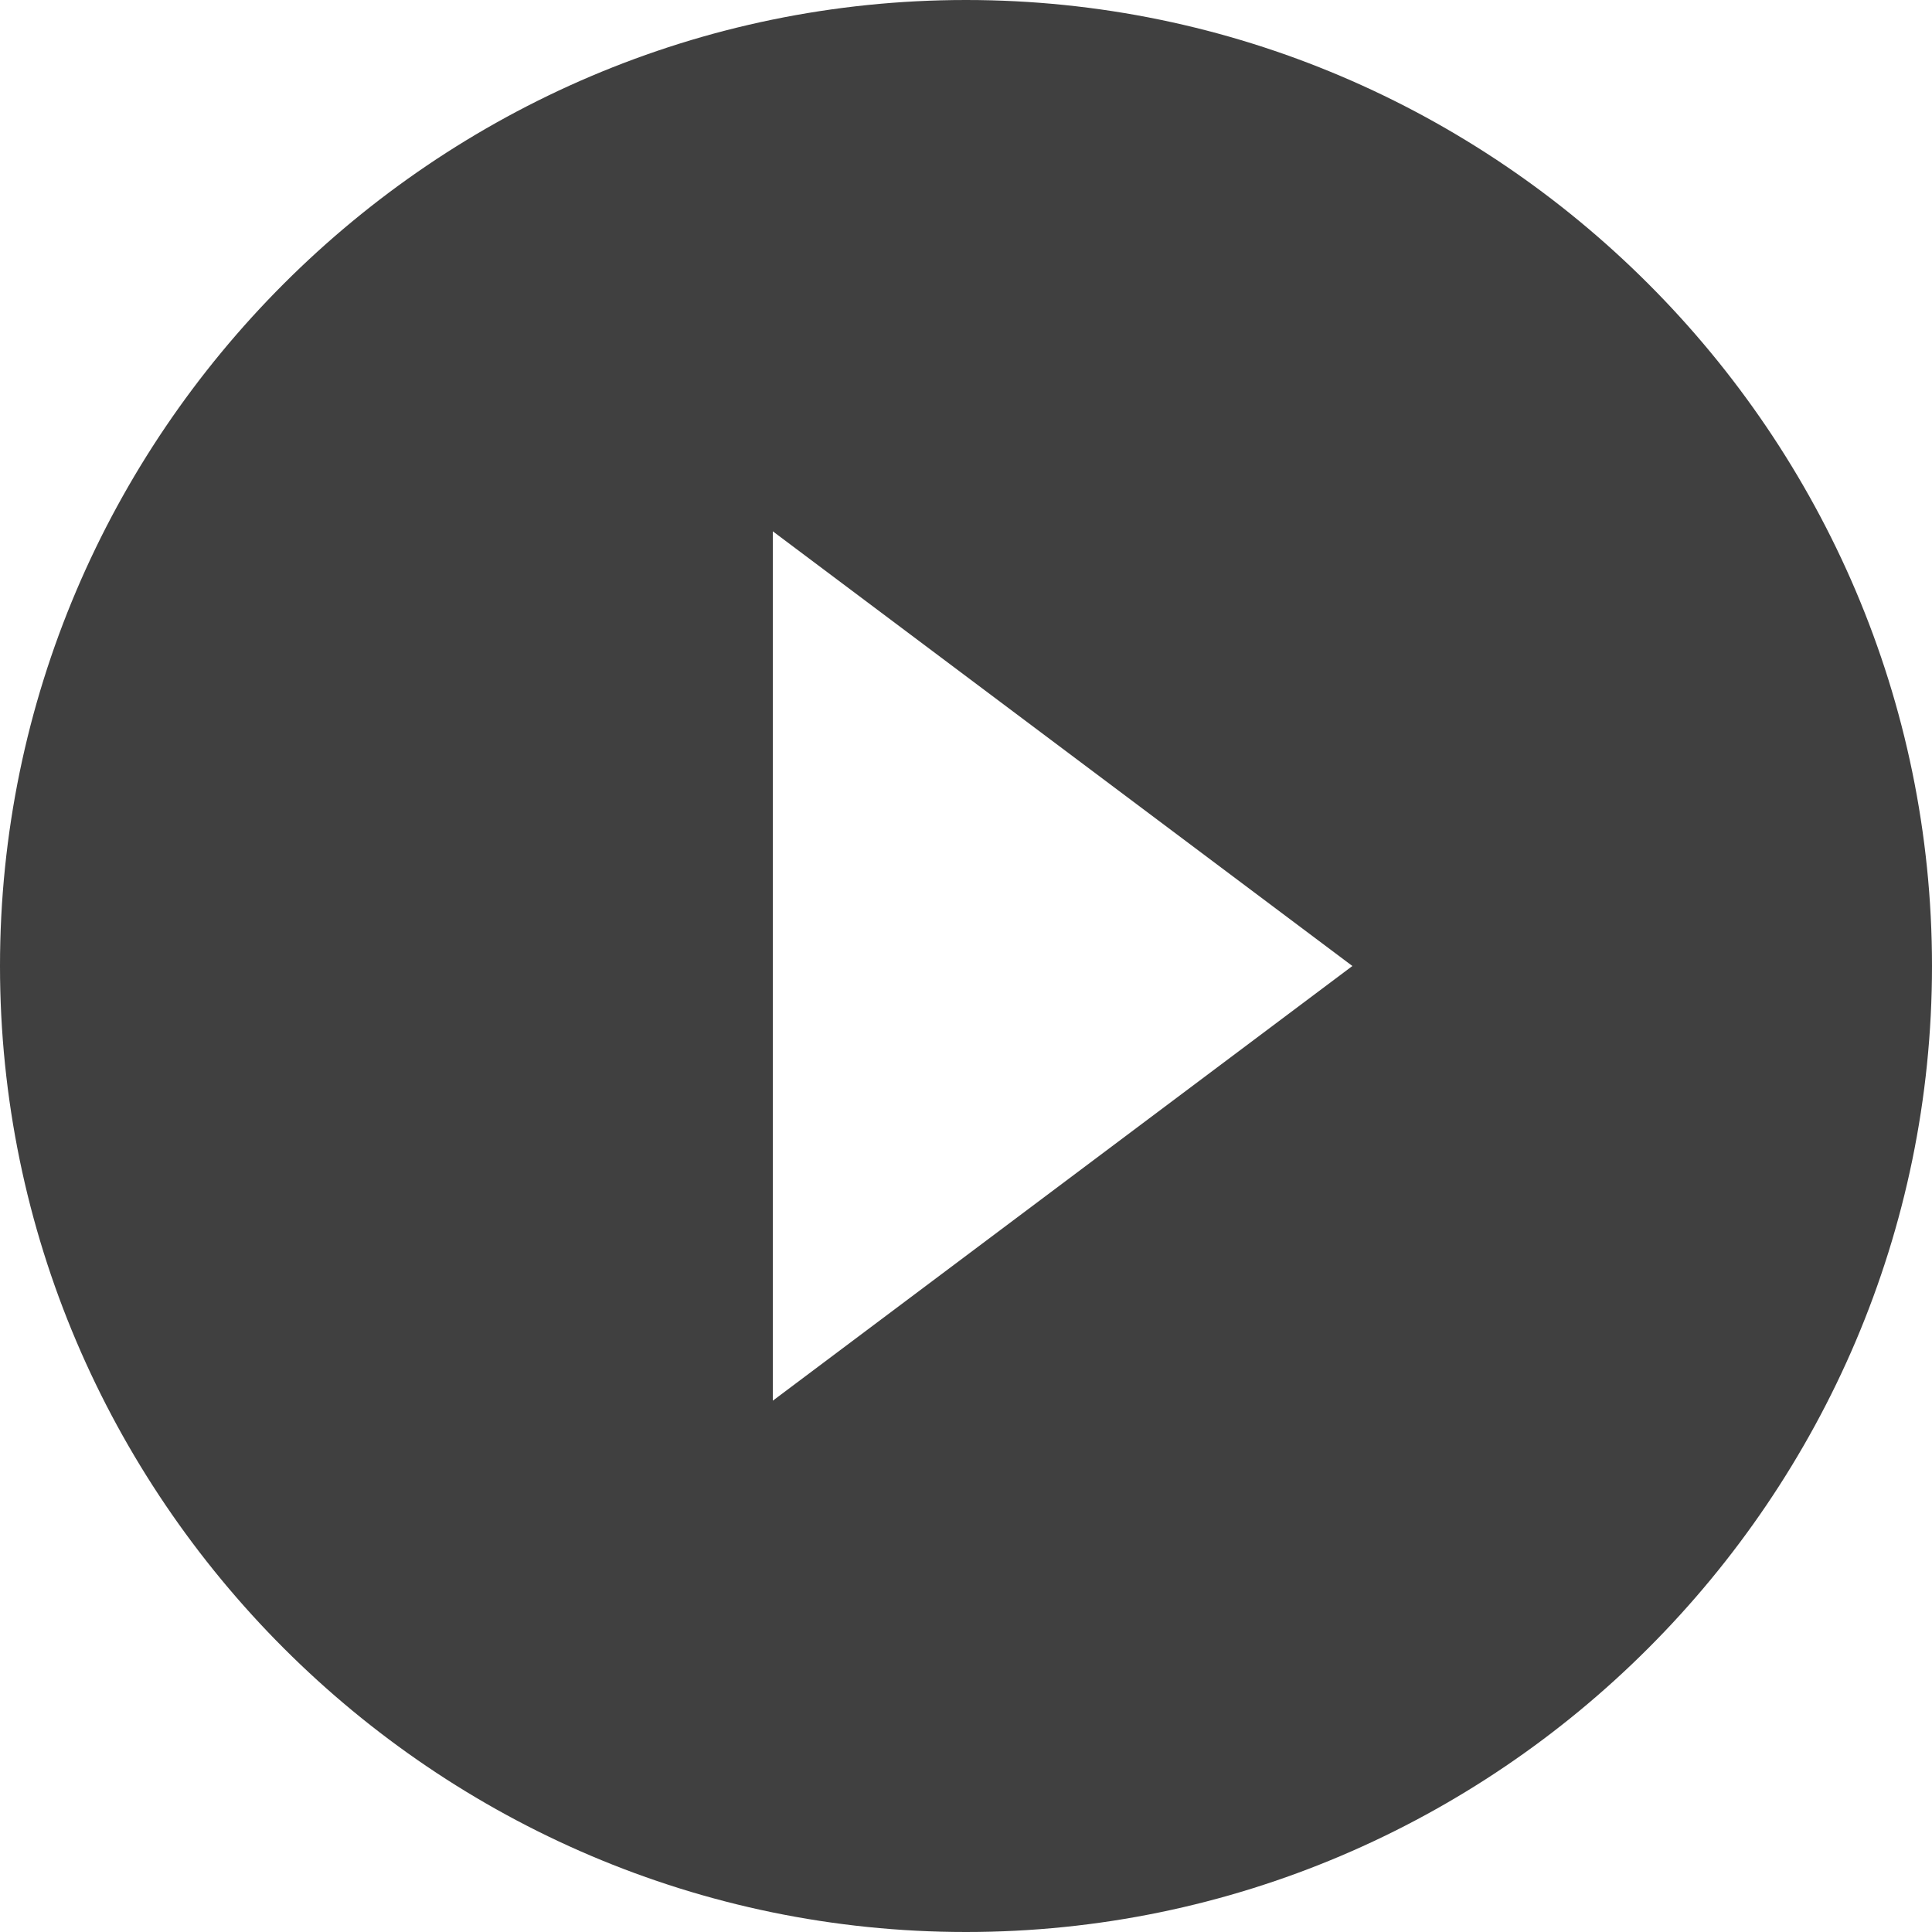 <svg xmlns="http://www.w3.org/2000/svg" width="80" height="80" viewBox="0 0 80 80"><path fill="#010101" d="M40 0C18 0 0 18 0 40s18 40 40 40 40-18 40-40S62 0 40 0zm-8 58V22l24 18-24 18z" opacity=".75"/></svg>